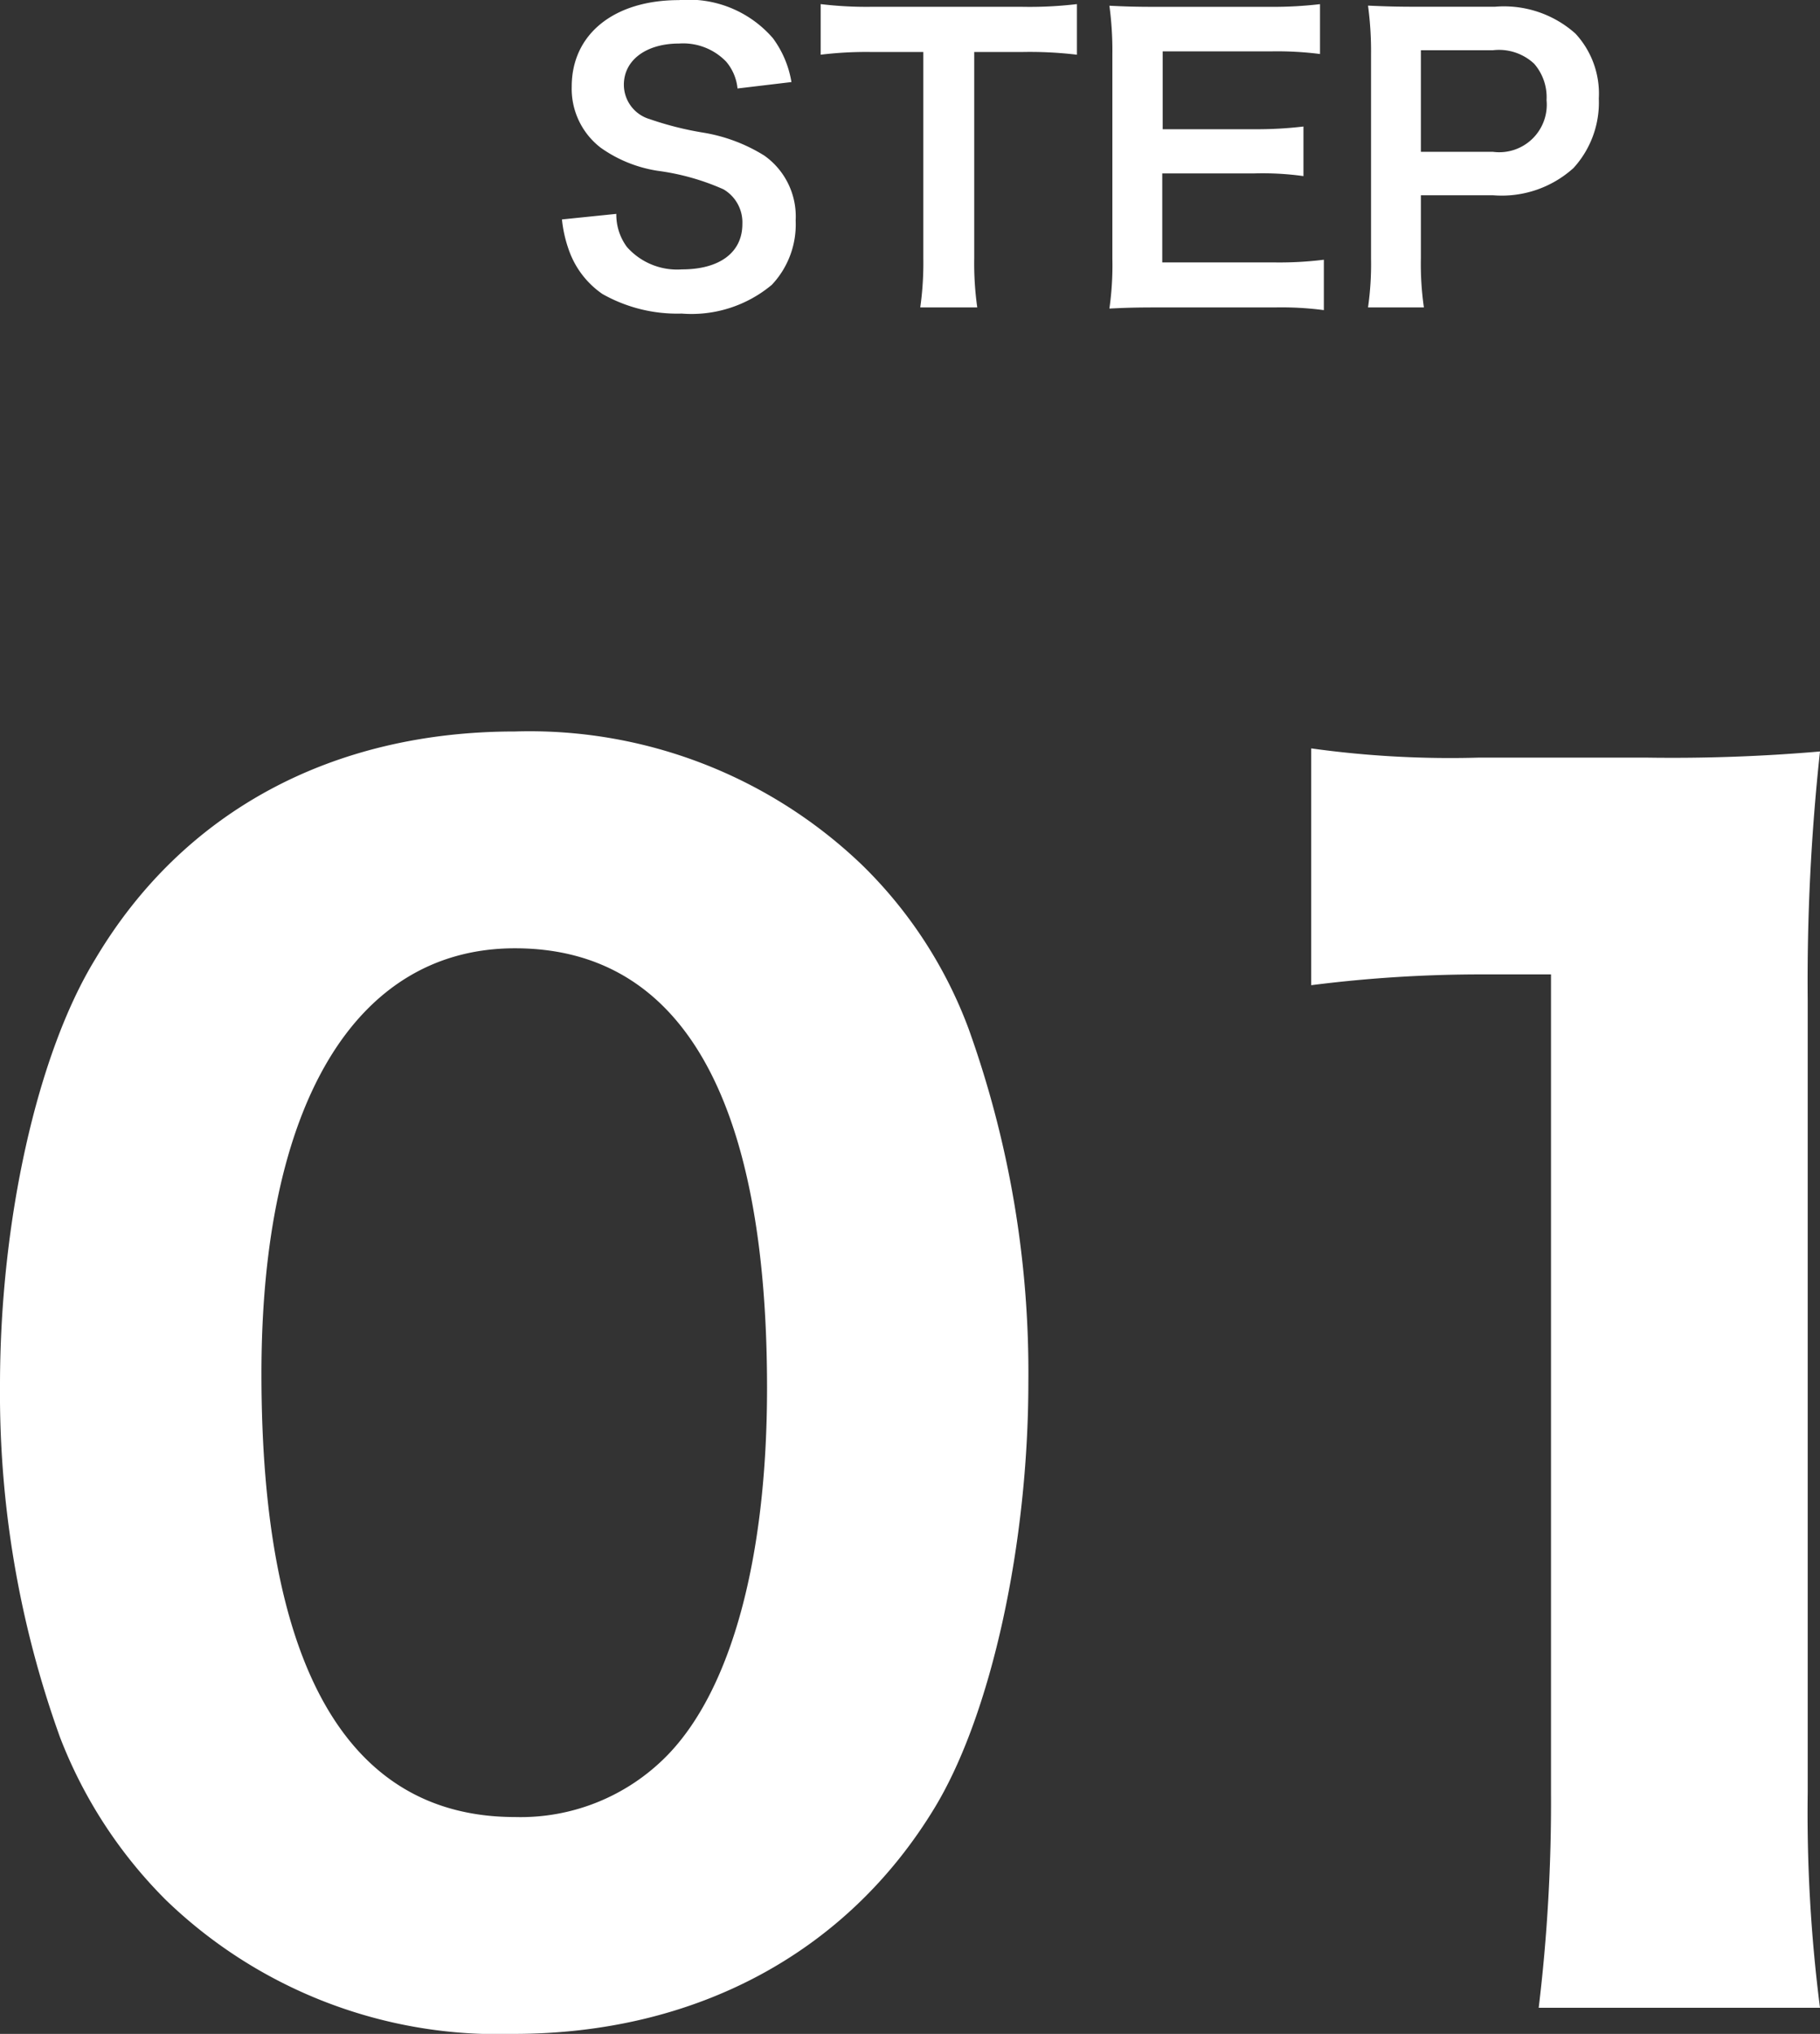 <svg xmlns="http://www.w3.org/2000/svg" width="67.488" height="75.394" viewBox="0 0 67.488 75.394">
  <rect x="0" y="0" width="67.488" height="75.394" fill="#333333" stroke="none"/>
  <g id="グループ_713" data-name="グループ 713" transform="translate(6235.948 -6325.772)">
    <path id="パス_2892" data-name="パス 2892" d="M21.09,2.166c6.783,0,12.369-3.021,15.618-8.379,2.109-3.477,3.477-9.8,3.477-15.789a37.683,37.683,0,0,0-2.223-13.11,16.526,16.526,0,0,0-3.933-6.042,17.808,17.808,0,0,0-12.882-4.959c-6.783,0-12.312,2.964-15.561,8.436C3.42-34.143,2.052-27.93,2.052-21.888A37.591,37.591,0,0,0,4.275-8.835,17.288,17.288,0,0,0,8.208-2.793,17.715,17.715,0,0,0,21.09,2.166Zm.057-40.242c6.156,0,9.348,5.529,9.348,16.3,0,6.27-1.311,11.172-3.705,13.623a7.6,7.6,0,0,1-5.643,2.28c-6.213,0-9.4-5.586-9.4-16.416C11.742-32.262,15.219-38.076,21.147-38.076Zm29.526,1.368a49.842,49.842,0,0,1,6.384-.4h2.508V-6.783a63.562,63.562,0,0,1-.456,7.98H69.54a56.866,56.866,0,0,1-.456-7.98V-36.138a78.858,78.858,0,0,1,.456-9.234,63.728,63.728,0,0,1-6.441.228H56.886a37.358,37.358,0,0,1-6.213-.342Z" transform="translate(-6238 6399)" fill="#fff"/>
    <path id="パス_2897" data-name="パス 2897" d="M-19.11-3.094a4.786,4.786,0,0,0,.266,1.162,3.3,3.3,0,0,0,1.232,1.6,5.629,5.629,0,0,0,2.94.728A4.64,4.64,0,0,0-11.326-.672a3.257,3.257,0,0,0,.882-2.38A2.763,2.763,0,0,0-11.606-5.46a6.164,6.164,0,0,0-2.282-.854,11.919,11.919,0,0,1-1.974-.5,1.331,1.331,0,0,1-.952-1.274c0-.91.826-1.526,2.044-1.526a2.215,2.215,0,0,1,1.75.672,1.808,1.808,0,0,1,.42.994l2-.238a3.774,3.774,0,0,0-.686-1.624,4.127,4.127,0,0,0-3.486-1.414c-2.408,0-3.976,1.26-3.976,3.206a2.755,2.755,0,0,0,1.078,2.268,4.949,4.949,0,0,0,2.114.854,8.827,8.827,0,0,1,2.436.686,1.421,1.421,0,0,1,.7,1.288c0,1.05-.84,1.68-2.24,1.68A2.485,2.485,0,0,1-16.7-2.072,2.007,2.007,0,0,1-17.094-3.3ZM-3.822-9.3h1.75a14.721,14.721,0,0,1,2.058.1v-1.876a14.854,14.854,0,0,1-2.058.1H-7.616a14.082,14.082,0,0,1-1.9-.1V-9.2A13.9,13.9,0,0,1-7.6-9.3h1.89v7.644A11.736,11.736,0,0,1-5.824.168H-3.71a11.621,11.621,0,0,1-.112-1.82ZM9.142-1.6a13.389,13.389,0,0,1-1.792.1H3.15V-4.8H6.566a10.97,10.97,0,0,1,1.82.1V-6.538a14.571,14.571,0,0,1-1.82.1h-3.4V-9.324H7.2A12.538,12.538,0,0,1,9-9.226v-1.848a14.958,14.958,0,0,1-1.806.1H2.968c-.854,0-1.218-.014-1.778-.042A12.386,12.386,0,0,1,1.3-9.212v7.574A11.325,11.325,0,0,1,1.19.21C1.75.182,2.128.168,2.968.168H7.336a12.036,12.036,0,0,1,1.806.1ZM12.852.168a11.283,11.283,0,0,1-.112-1.82V-3.99h2.674A3.967,3.967,0,0,0,18.4-5a3.6,3.6,0,0,0,.938-2.576,3.273,3.273,0,0,0-.868-2.408,3.976,3.976,0,0,0-2.982-.994H12.558c-.742,0-1.176-.014-1.778-.042a12.64,12.64,0,0,1,.112,1.806v7.574A11.32,11.32,0,0,1,10.78.168ZM12.74-5.6V-9.366h2.674a1.911,1.911,0,0,1,1.526.5A1.888,1.888,0,0,1,17.4-7.518,1.762,1.762,0,0,1,15.414-5.6Z" transform="translate(-6196 6337)" fill="#fff"/>
  </g>
</svg>
